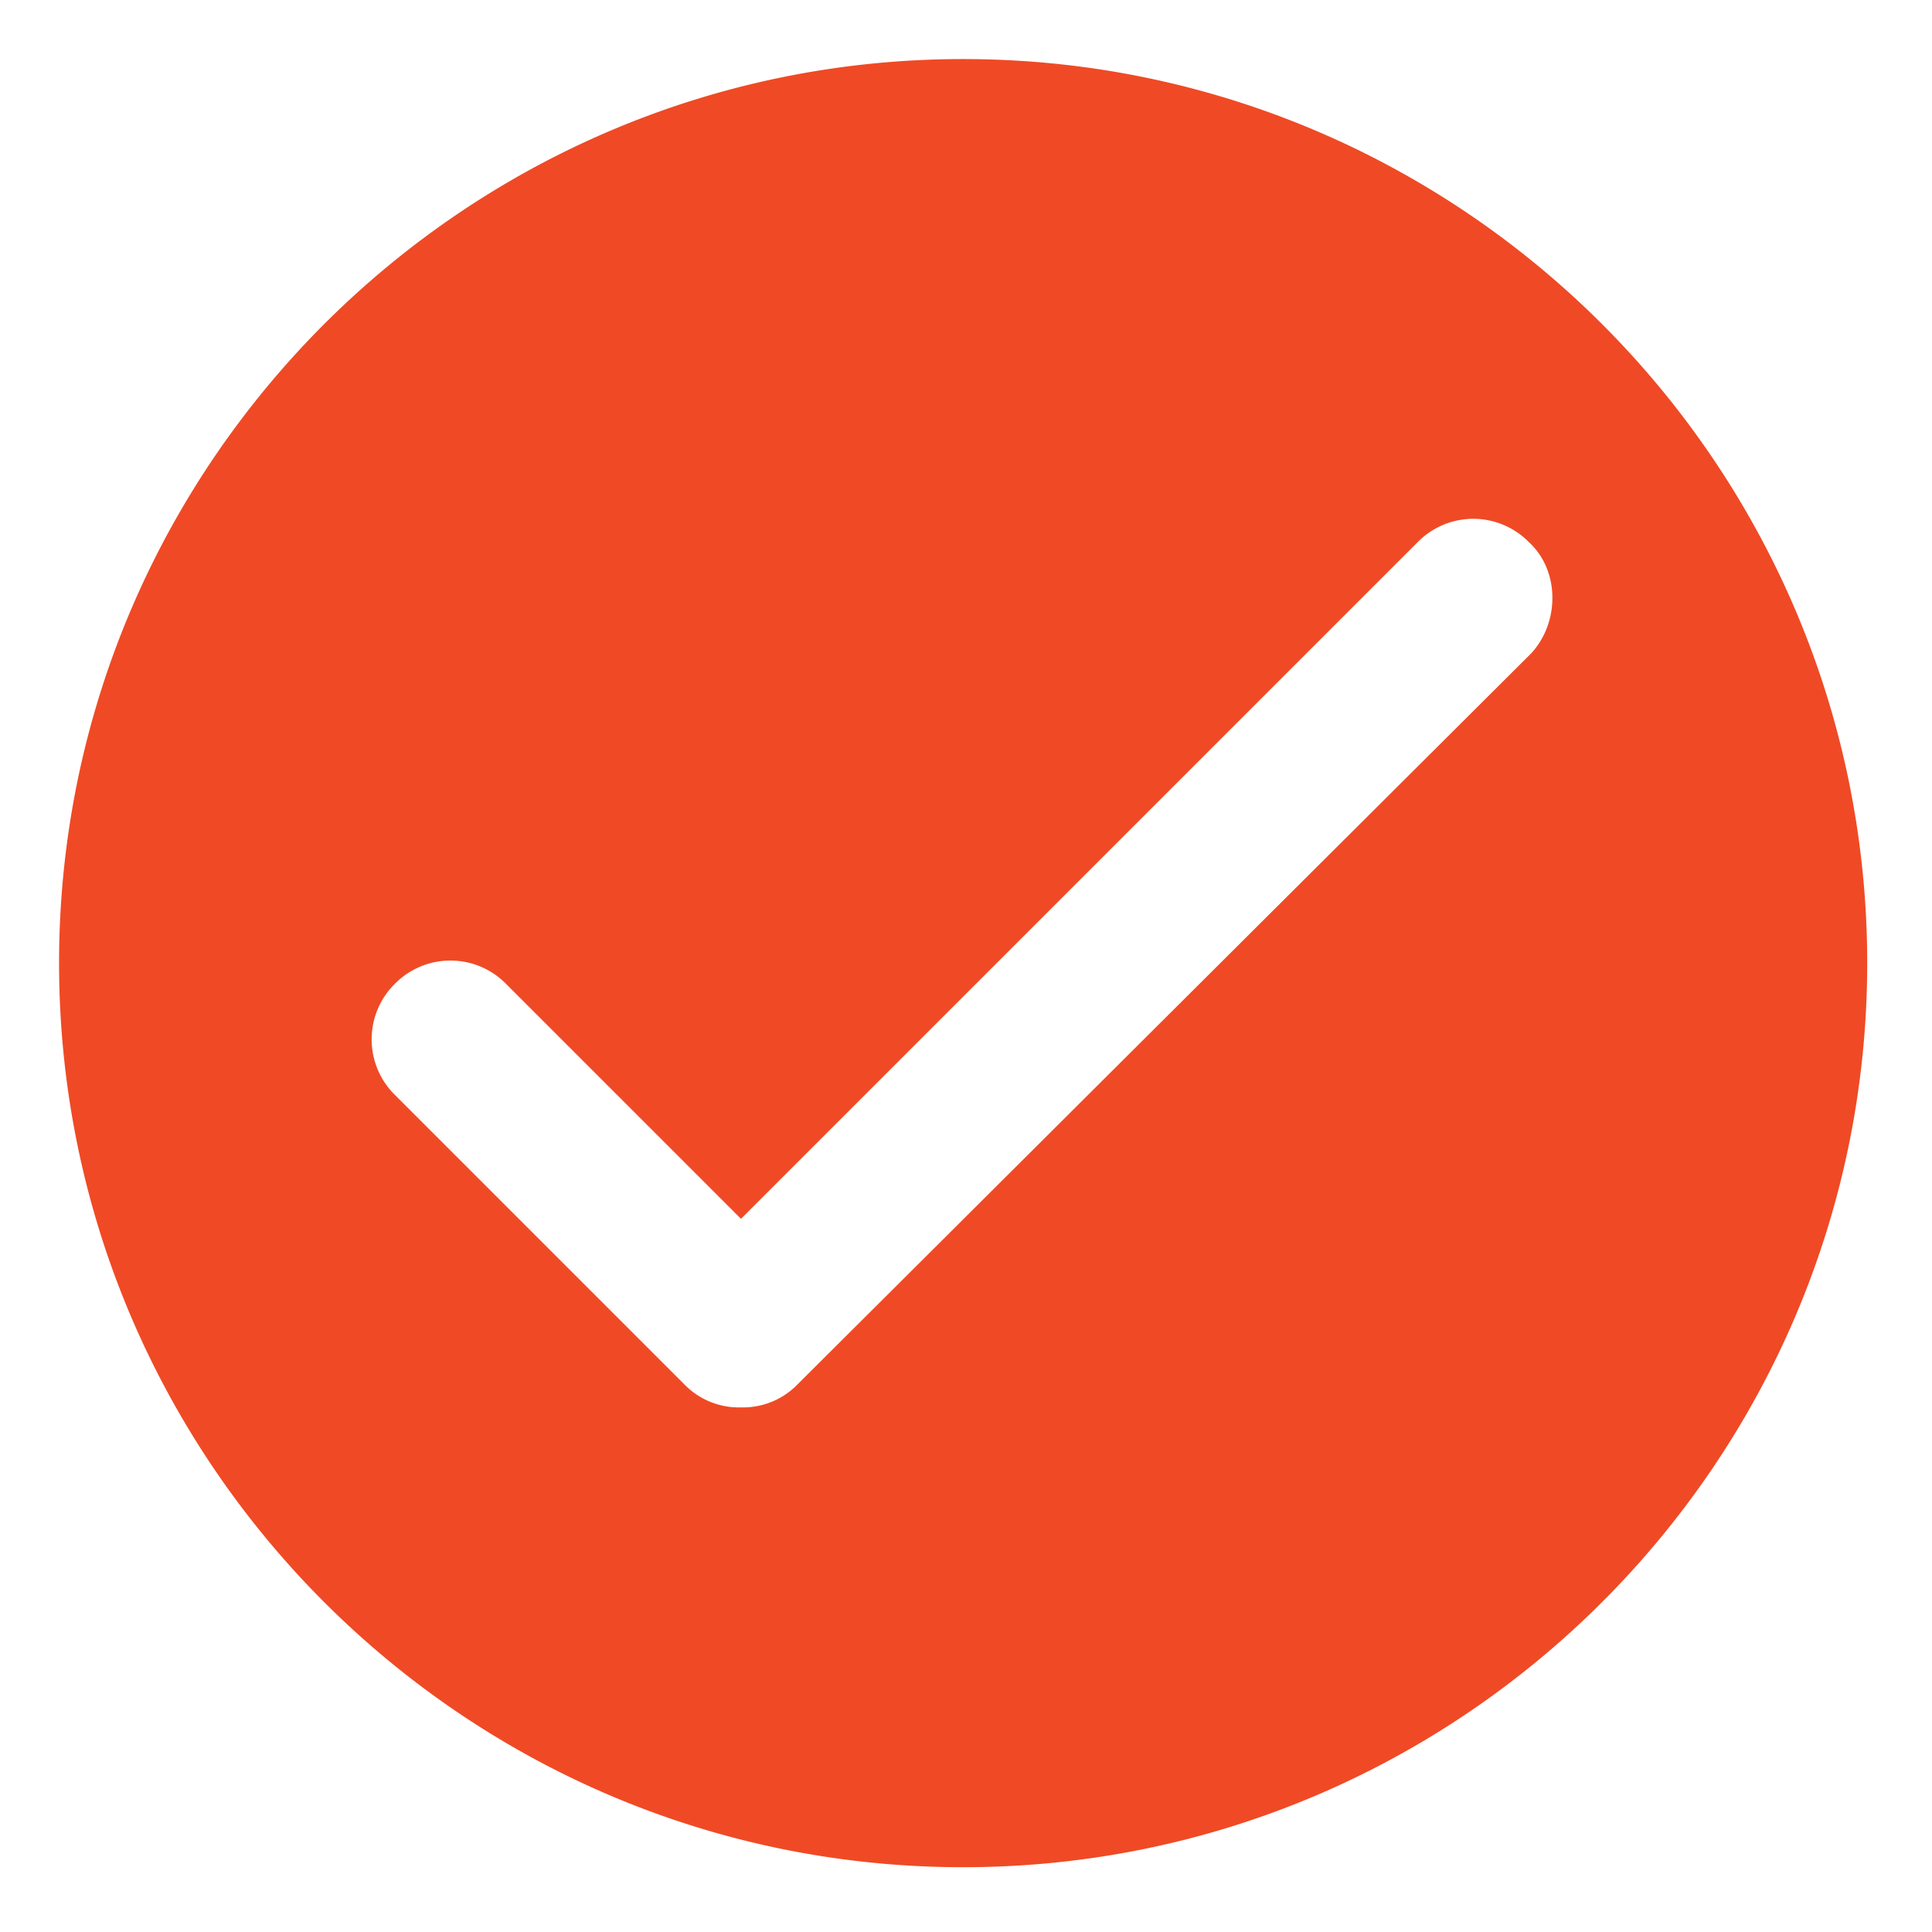 <?xml version="1.0" encoding="UTF-8"?> <svg xmlns="http://www.w3.org/2000/svg" width="28" height="28" viewBox="0 0 28 28"><path fill="#EF4A25" d="M13.958.856C6.733.856.856 6.733.856 13.958c0 7.225 5.877 13.103 13.102 13.103 7.225 0 13.103-5.878 13.103-13.103S21.183.856 13.958.856zm8.236 8.61L11.562 20.06a1.1 1.1 0 01-.823.337 1.1 1.1 0 01-.824-.337l-4.192-4.192a1.13 1.13 0 010-1.61 1.13 1.13 0 011.61 0l3.406 3.406 9.808-9.808a1.13 1.13 0 011.61 0c.449.412.449 1.16.037 1.61z"></path></svg> 